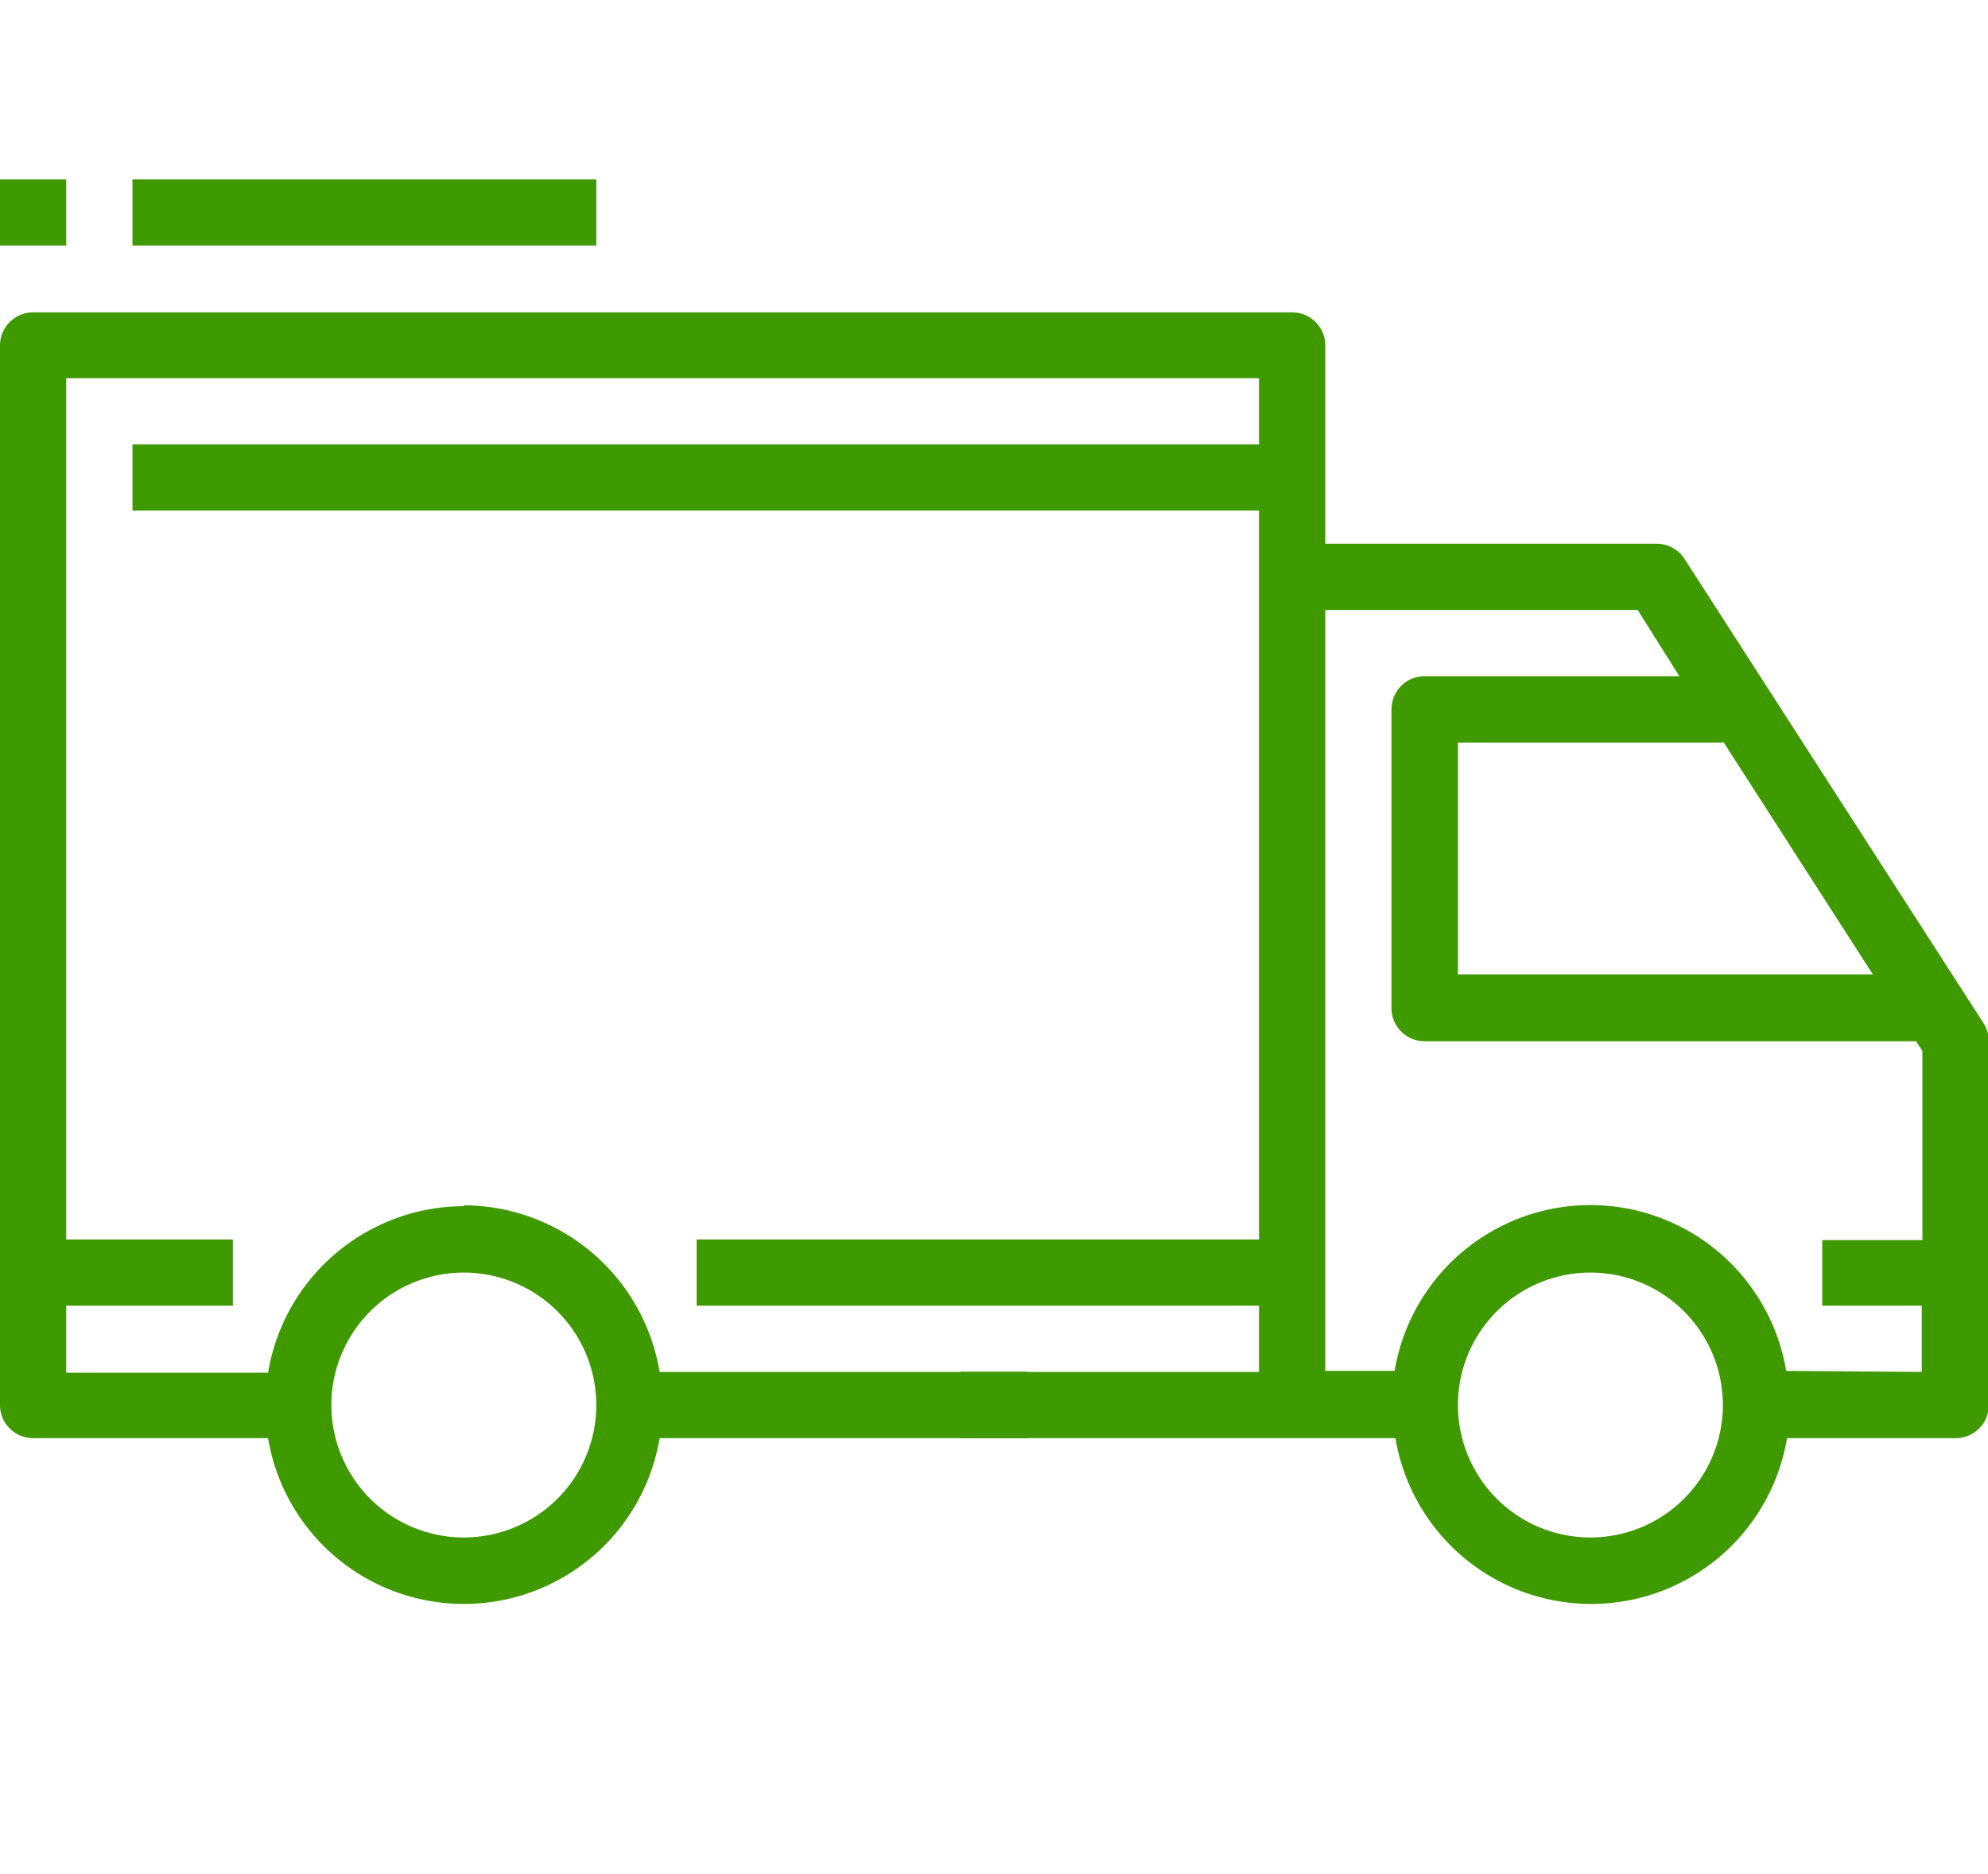 <?xml version="1.0" encoding="UTF-8"?> <svg xmlns="http://www.w3.org/2000/svg" viewBox="0 0 95.45 90"><defs><style>.cls-1{fill:#3f9901;}.cls-2{fill:none;}</style></defs><g id="Capa_2" data-name="Capa 2"><g id="Capa_1-2" data-name="Capa 1"><rect class="cls-1" x="46.13" y="65.88" width="3.18" height="3.18"></rect><rect class="cls-1" x="46.13" y="65.88" width="3.18" height="3.18"></rect><path class="cls-1" d="M80.88,26.84a1.59,1.59,0,0,0-1.34-.73H63.63V16.56A1.59,1.59,0,0,0,62,15H1.59A1.59,1.59,0,0,0,0,16.56V67.47a1.59,1.59,0,0,0,1.59,1.59H12.87a9.53,9.53,0,0,0,18.8,0H67a9.53,9.53,0,0,0,18.8,0h8.1a1.59,1.59,0,0,0,1.59-1.59V50a1.65,1.65,0,0,0-.25-.86Zm1.84,8.75,7.2,11.2H70V35.66H82.72ZM22.27,73.83a6.36,6.36,0,1,1,6.36-6.36,6.36,6.36,0,0,1-6.36,6.36m0-15.91a9.56,9.56,0,0,0-9.4,8H3.18V62.7h8V59.52h-8V18.16H60.45v3.18H6.36v3.18H60.45v35h-27V62.7h27v3.18H31.67a9.56,9.56,0,0,0-9.4-8M76.36,73.83a6.36,6.36,0,1,1,6.36-6.36,6.36,6.36,0,0,1-6.36,6.36m9.4-8a9.53,9.53,0,0,0-18.8,0H63.63V29.29h15l2,3.18H68.4a1.59,1.59,0,0,0-1.59,1.59V48.38A1.59,1.59,0,0,0,68.4,50H92l.3.47v9.08H87.49V62.7h4.78v3.18Z"></path><rect class="cls-1" x="6.36" y="8.61" width="22.27" height="3.18"></rect><rect class="cls-1" y="8.61" width="3.18" height="3.18"></rect><rect class="cls-2" width="95.45" height="90"></rect></g></g></svg> 